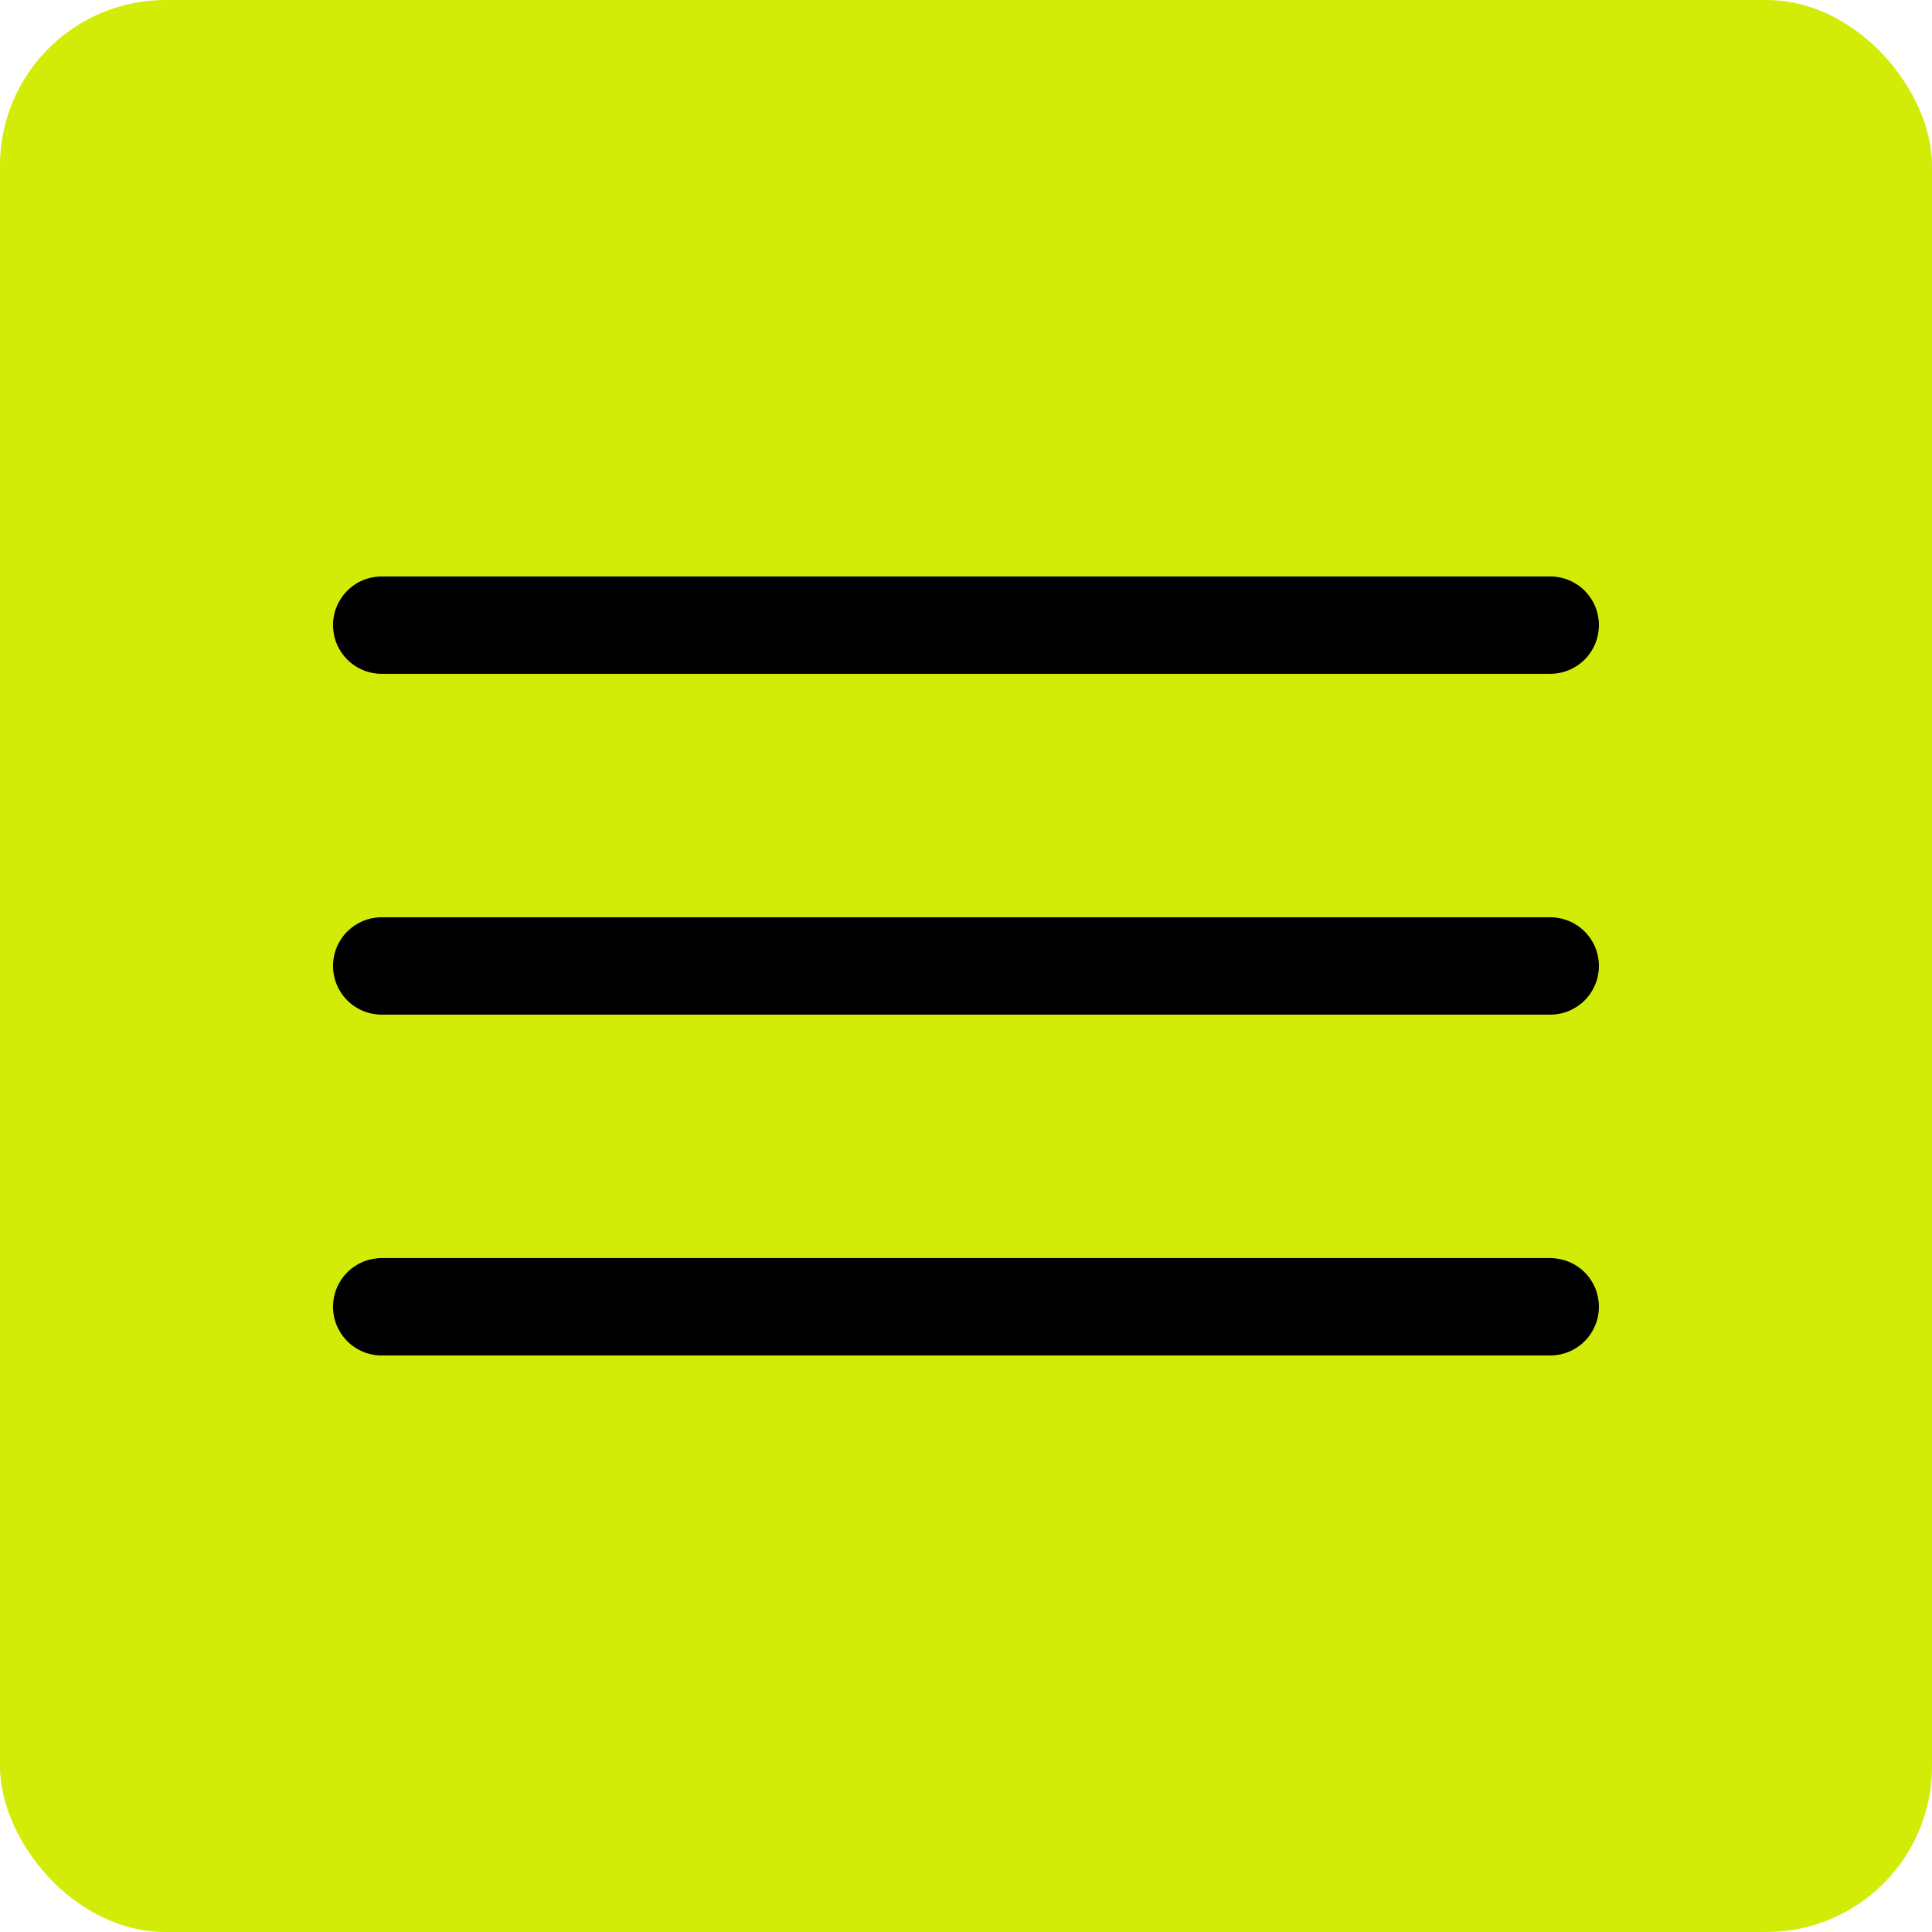 <?xml version="1.0" encoding="UTF-8"?> <svg xmlns="http://www.w3.org/2000/svg" width="140" height="140" viewBox="0 0 140 140" fill="none"> <rect width="140" height="140" rx="12" fill="#D2EC07"></rect> <g clip-path="url(#clip0_1662_507)"> <path d="M112.336 48.828H27.66C26.724 48.828 25.827 48.456 25.165 47.794C24.504 47.133 24.132 46.235 24.132 45.3C24.132 44.364 24.504 43.467 25.165 42.805C25.827 42.143 26.724 41.772 27.66 41.772H112.336C113.272 41.772 114.169 42.143 114.831 42.805C115.492 43.467 115.864 44.364 115.864 45.3C115.864 46.235 115.492 47.133 114.831 47.794C114.169 48.456 113.272 48.828 112.336 48.828Z" fill="black"></path> <path d="M112.336 73.525H27.66C26.724 73.525 25.827 73.153 25.165 72.492C24.504 71.83 24.132 70.933 24.132 69.997C24.132 69.061 24.504 68.164 25.165 67.502C25.827 66.841 26.724 66.469 27.66 66.469H112.336C113.272 66.469 114.169 66.841 114.831 67.502C115.492 68.164 115.864 69.061 115.864 69.997C115.864 70.933 115.492 71.83 114.831 72.492C114.169 73.153 113.272 73.525 112.336 73.525Z" fill="black"></path> <path d="M112.336 98.222H27.66C26.724 98.222 25.827 97.851 25.165 97.189C24.504 96.527 24.132 95.63 24.132 94.694C24.132 93.758 24.504 92.861 25.165 92.199C25.827 91.538 26.724 91.166 27.66 91.166H112.336C113.272 91.166 114.169 91.538 114.831 92.199C115.492 92.861 115.864 93.758 115.864 94.694C115.864 95.63 115.492 96.527 114.831 97.189C114.169 97.851 113.272 98.222 112.336 98.222Z" fill="black"></path> </g> <defs> <clipPath id="clip0_1662_507"> <rect width="112.901" height="112.901" fill="white" transform="translate(13.549 13.549)"></rect> </clipPath> </defs> </svg> 
